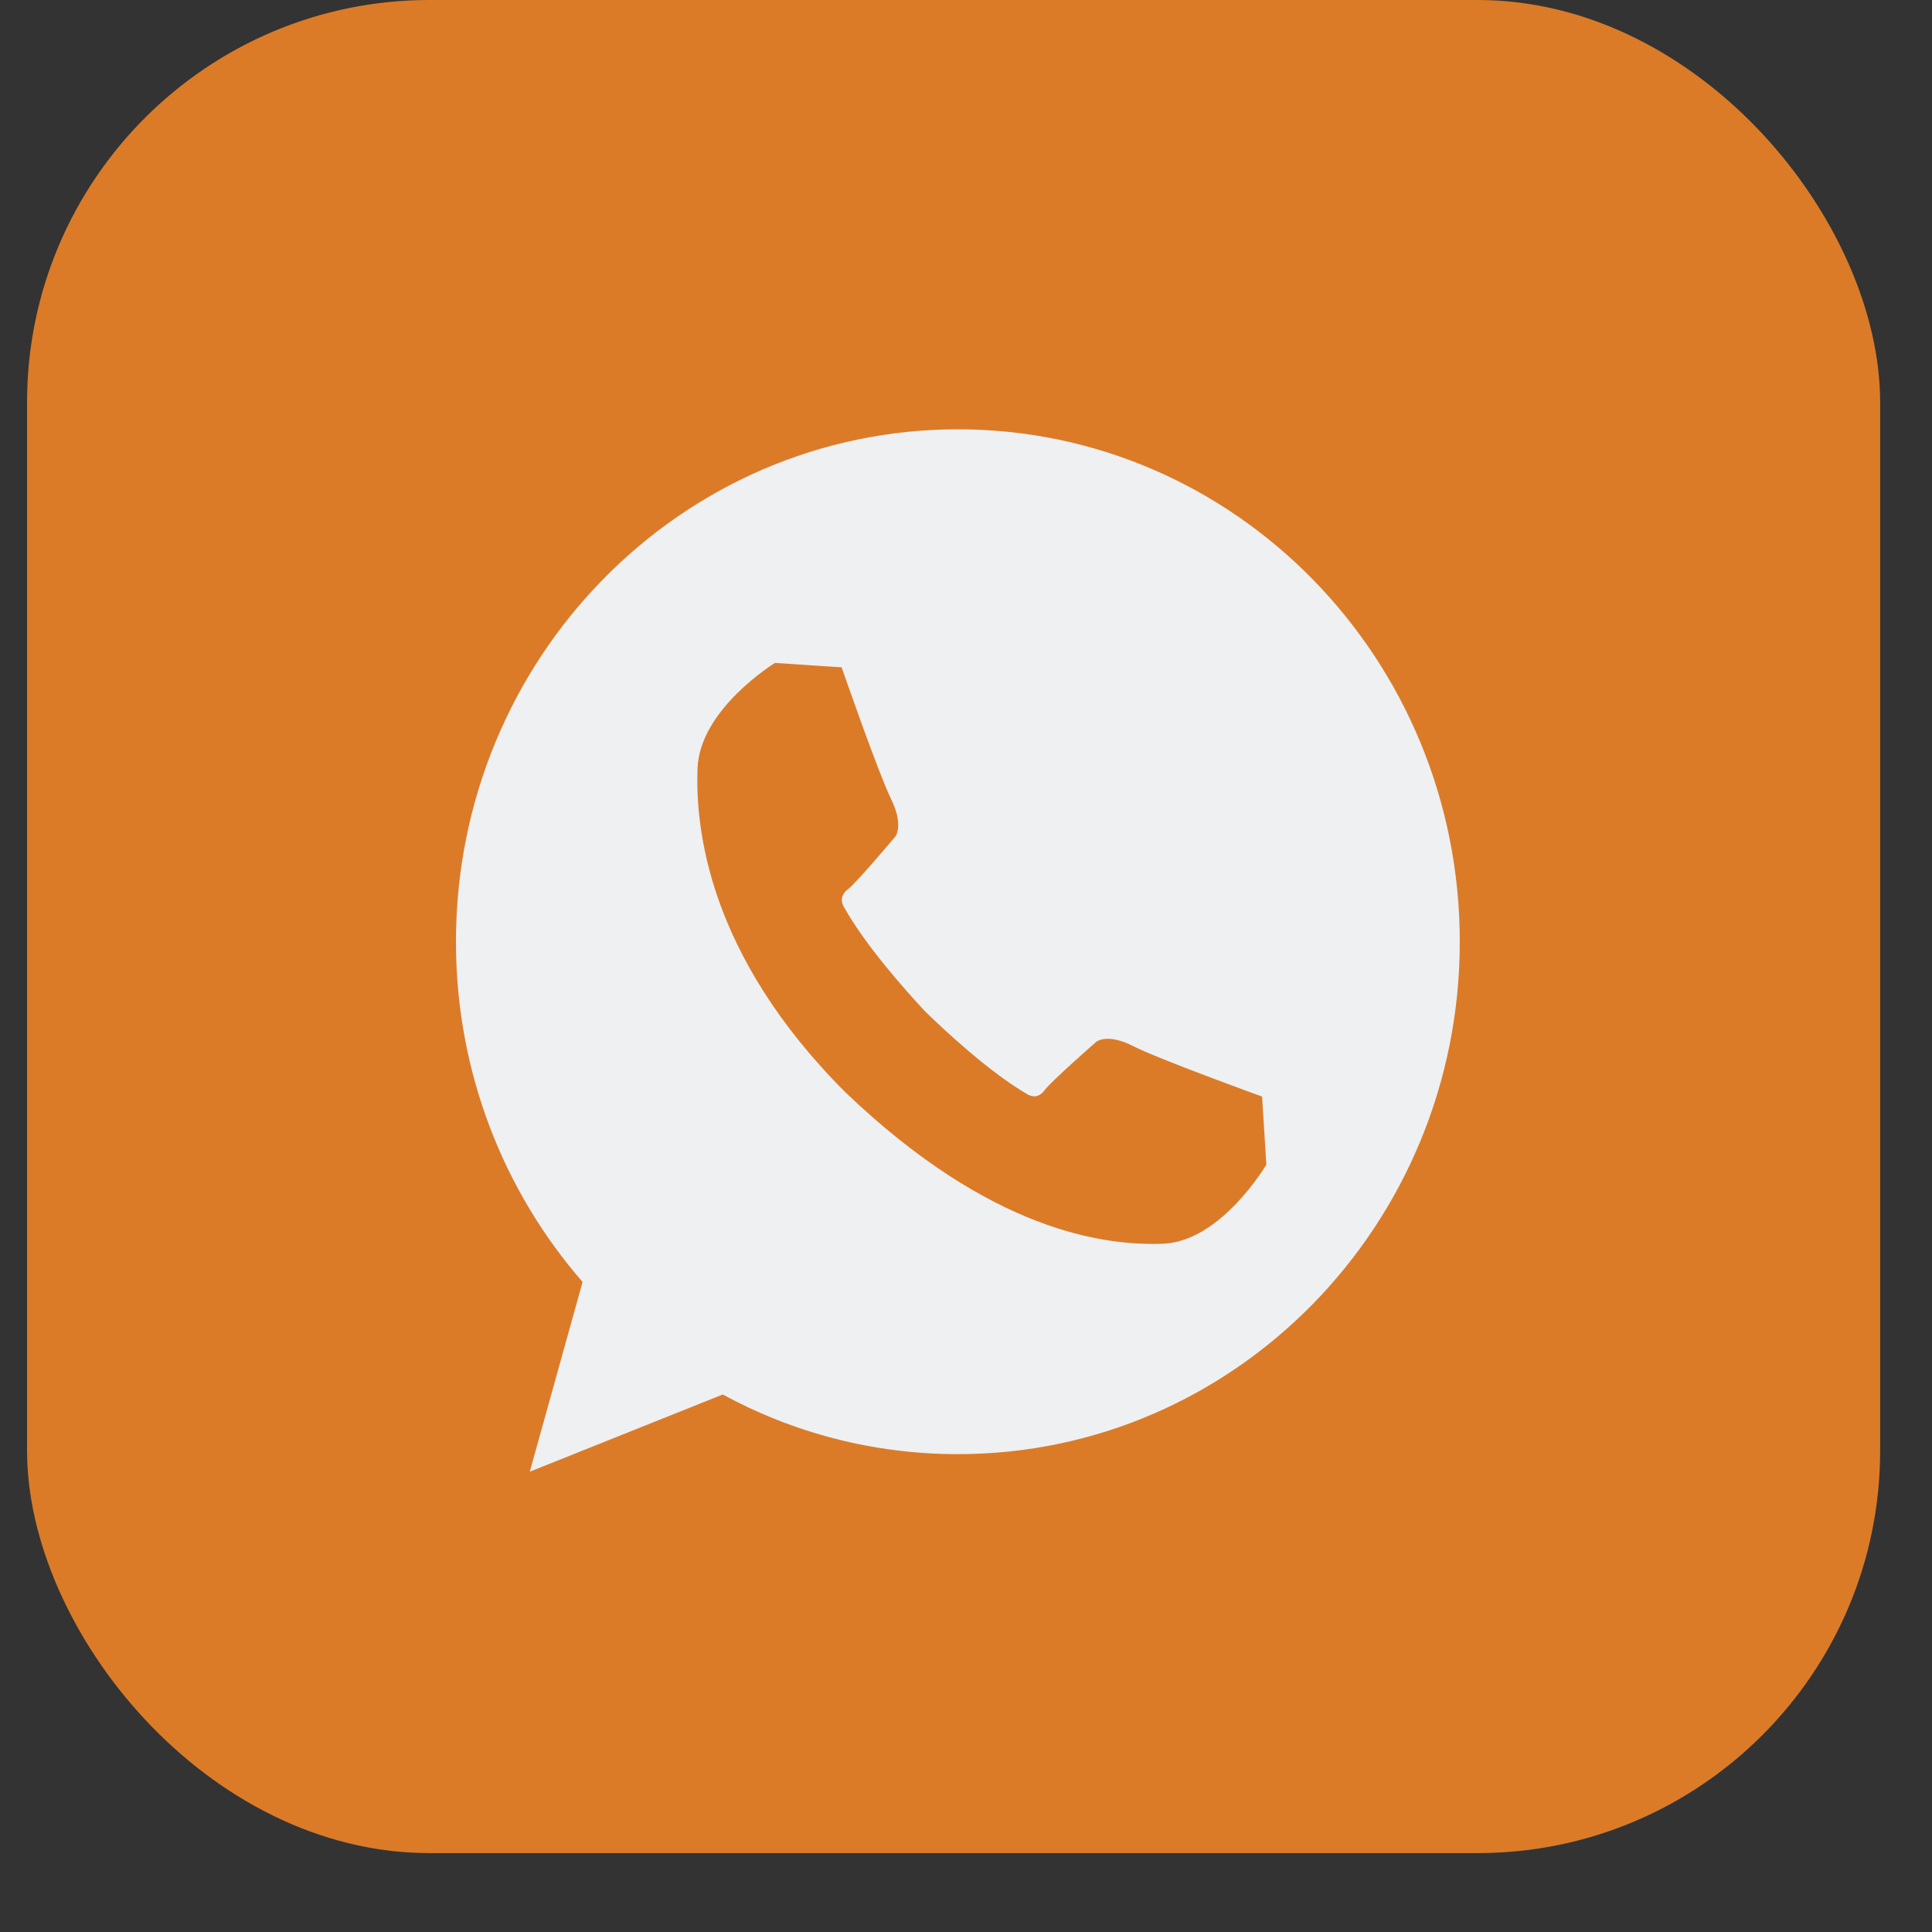 <?xml version="1.0" encoding="UTF-8"?> <svg xmlns="http://www.w3.org/2000/svg" width="24" height="24" viewBox="0 0 24 24" fill="none"><rect x="0" y="0" width="24" height="24" fill="#333333" stroke="none"/> <rect x="0.336" width="23.02" height="23.02" rx="5" fill="#DB7B28"></rect> <path d="M11.899 5.333C8.455 5.333 5.664 8.183 5.664 11.699C5.664 13.321 6.259 14.801 7.237 15.925L6.581 18.282L8.978 17.323C9.849 17.796 10.843 18.064 11.899 18.064C15.342 18.064 18.134 15.214 18.134 11.699C18.134 8.183 15.342 5.333 11.899 5.333ZM14.448 15.45C13.728 15.477 12.312 15.302 10.504 13.571C8.788 11.857 8.638 10.28 8.665 9.545C8.692 8.808 9.627 8.235 9.627 8.235L10.455 8.29C10.455 8.29 10.909 9.599 11.07 9.927C11.23 10.254 11.123 10.391 11.123 10.391C11.123 10.391 10.642 10.963 10.535 11.045C10.428 11.127 10.455 11.215 10.482 11.264C10.748 11.744 11.264 12.32 11.492 12.564C11.73 12.796 12.294 13.323 12.765 13.595C12.813 13.622 12.899 13.649 12.979 13.54C13.059 13.431 13.62 12.94 13.62 12.94C13.62 12.94 13.754 12.831 14.074 12.994C14.395 13.158 15.678 13.622 15.678 13.622L15.731 14.467C15.731 14.467 15.17 15.422 14.448 15.45Z" fill="#EEF0F2"></path> </svg> 